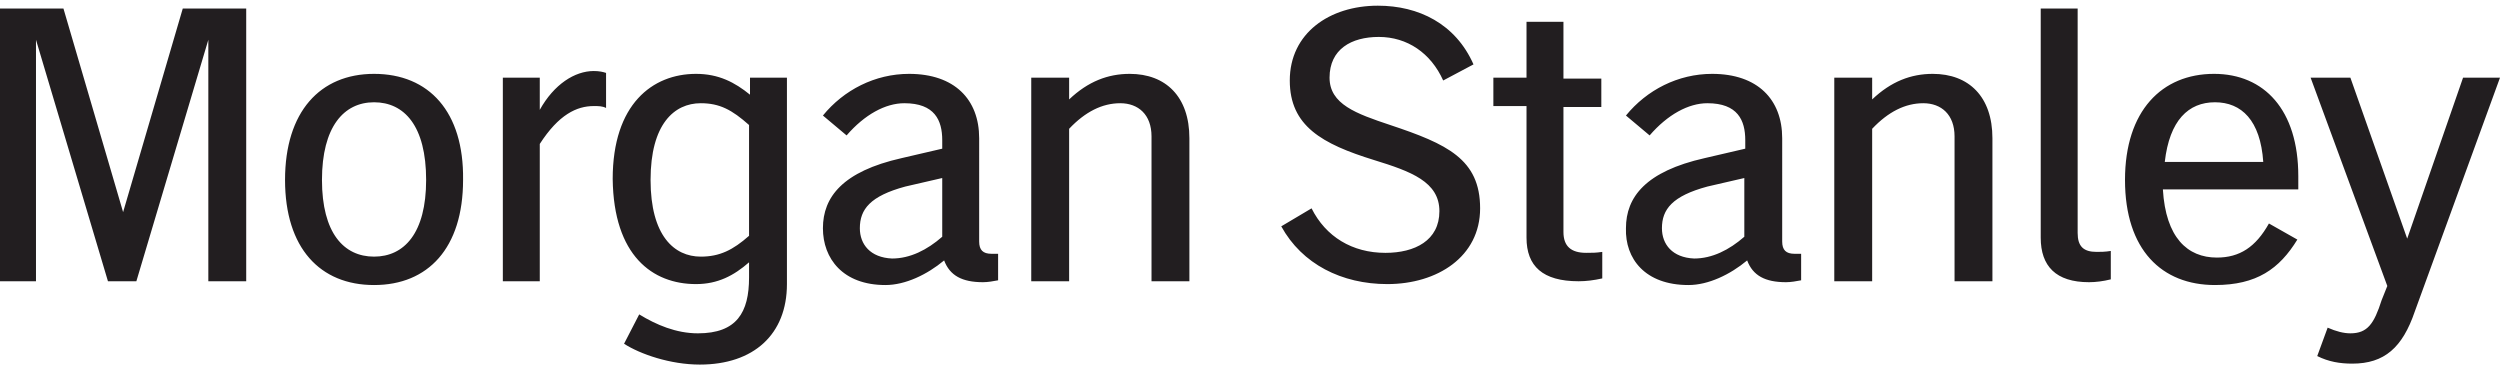 <?xml version="1.0" encoding="utf-8"?>
<!-- Generator: Adobe Illustrator 27.3.1, SVG Export Plug-In . SVG Version: 6.00 Build 0)  -->
<svg version="1.1" id="Layer_1" xmlns="http://www.w3.org/2000/svg" xmlns:xlink="http://www.w3.org/1999/xlink" x="0px" y="0px"
	 viewBox="0 0 264 39" style="enable-background:new 0 0 264 39;" xml:space="preserve">
<style type="text/css">
	.st0{fill:#221E20;}
</style>
<g>
	<path class="st0" d="M248.2,35.2c-0.7,0-1.5-0.2-2.4-0.6l-1.1,3c1.2,0.6,2.4,0.8,3.7,0.8c3.4,0,5.3-1.7,6.6-5.5L264,8.2h-3.9
		l-5.9,17l-6-17H244l8.1,22l-0.6,1.5C250.7,34.2,250,35.2,248.2,35.2 M233.9,10.8c2.8,0,4.8,1.9,5.1,6.3h-10.4
		C229.1,12.7,231.1,10.8,233.9,10.8 M242.6,25.3l-3-1.7c-1.4,2.5-3.1,3.6-5.5,3.6c-3.1,0-5.4-2.1-5.7-7.2h14.3v-1.4
		c0-7-3.6-10.8-8.9-10.8c-5.5,0-9.4,3.9-9.4,11.2c0,7.4,3.9,11.1,9.5,11.1C238.3,30.1,240.7,28.4,242.6,25.3 M221.4,26.6
		c-1.4,0-2-0.6-2-2V0.9h-3.9v24.2c0,3,1.6,4.7,5.1,4.7c0.7,0,1.5-0.1,2.3-0.3v-3C222.3,26.6,221.8,26.6,221.4,26.6 M193.7,29.7h4
		V13.6c1.7-1.8,3.5-2.7,5.4-2.7c1.9,0,3.3,1.2,3.3,3.5v15.3h4V14.6c0-4.4-2.5-6.8-6.3-6.8c-2.3,0-4.4,0.8-6.4,2.7V8.2h-4L193.7,29.7
		L193.7,29.7z M175.5,24.1c0-2,1.1-3.4,4.8-4.4l3.9-0.9v6.2c-1.6,1.4-3.4,2.3-5.3,2.3C176.6,27.2,175.5,25.8,175.5,24.1 M178.3,30.1
		c2.1,0,4.4-1.1,6.2-2.6c0.6,1.6,1.9,2.3,4.1,2.3c0.5,0,1.1-0.1,1.6-0.2v-2.8c-0.2,0-0.5,0-0.7,0c-0.9,0-1.3-0.4-1.3-1.3V14.6
		c0-4.1-2.6-6.8-7.4-6.8c-3.6,0-6.9,1.7-9.1,4.4l2.5,2.1c1.9-2.2,4.1-3.4,6.1-3.4c3.2,0,4,1.8,4,3.9v0.9l-4.3,1
		c-6.2,1.4-8.3,4.1-8.3,7.4C171.6,27.3,173.7,30.1,178.3,30.1 M167.5,26.7c-1.6,0-2.4-0.7-2.4-2.2V11.3h4v-3h-4V2.3h-3.9v5.9h-3.5v3
		h3.5v13.9c0,3,1.7,4.6,5.5,4.6c0.8,0,1.6-0.1,2.5-0.3v-2.8C168.5,26.7,168.2,26.7,167.5,26.7 M146.5,30c5.3,0,9.8-2.9,9.8-8
		c0-5.2-3.5-6.8-9.5-8.8c-3.6-1.2-6.4-2.2-6.4-5c0-3,2.3-4.3,5.2-4.3c3,0,5.5,1.7,6.8,4.6l3.2-1.7c-1.9-4.3-5.8-6.2-10.1-6.2
		c-5.1,0-9.3,2.9-9.3,7.9c0,4.8,3.4,6.7,8.9,8.4c3.9,1.2,6.9,2.3,6.9,5.4c0,3.1-2.6,4.4-5.7,4.4c-3.5,0-6.3-1.7-7.8-4.7l-3.2,1.9
		C137.5,27.9,141.7,30,146.5,30 M108.9,29.7h4V13.6c1.7-1.8,3.5-2.7,5.4-2.7c1.9,0,3.3,1.2,3.3,3.5v15.3h4V14.6
		c0-4.4-2.5-6.8-6.3-6.8c-2.3,0-4.4,0.8-6.4,2.7V8.2h-4V29.7z M90.8,24.1c0-2,1.1-3.4,4.8-4.4l3.9-0.9v6.2c-1.6,1.4-3.4,2.3-5.3,2.3
		C91.9,27.2,90.8,25.8,90.8,24.1 M93.5,30.1c2.1,0,4.4-1.1,6.2-2.6c0.6,1.6,1.9,2.3,4.1,2.3c0.5,0,1.1-0.1,1.6-0.2v-2.8
		c-0.2,0-0.5,0-0.7,0c-0.9,0-1.3-0.4-1.3-1.3V14.6c0-4.1-2.6-6.8-7.4-6.8c-3.6,0-6.9,1.7-9.1,4.4l2.5,2.1c1.9-2.2,4.1-3.4,6.1-3.4
		c3.2,0,4,1.8,4,3.9v0.9l-4.3,1c-6.2,1.4-8.3,4.1-8.3,7.4C86.9,27.3,89,30.1,93.5,30.1 M68.7,19c0-5.9,2.5-8.1,5.3-8.1
		c2,0,3.3,0.7,5.1,2.3v11.7c-1.7,1.5-3.1,2.2-5.1,2.2C71.2,27.1,68.7,24.9,68.7,19 M73.5,30c2.3,0,4-0.9,5.6-2.3v1.6
		c0,3.7-1.3,5.9-5.4,5.9c-2.3,0-4.4-0.9-6.2-2l-1.6,3.1c1.7,1.1,4.9,2.2,8,2.2c5.7,0,9.2-3.2,9.2-8.5V8.2h-3.9V10
		c-1.6-1.3-3.3-2.2-5.7-2.2c-4.6,0-8.8,3.2-8.8,11.1C64.8,27,68.9,30,73.5,30 M53.1,29.7H57V15.2c2-3.1,3.9-4,5.7-4
		c0.5,0,0.9,0,1.3,0.2V7.7c-0.3-0.1-0.7-0.2-1.3-0.2c-2,0-4.2,1.4-5.7,4.1V8.2h-3.9V29.7z M34,19c0-5.6,2.3-8.2,5.5-8.2
		c3.2,0,5.5,2.5,5.5,8.2c0,5.6-2.3,8.1-5.5,8.1C36.3,27.1,34,24.6,34,19 M39.5,7.8c-5.7,0-9.4,4-9.4,11.2c0,7.2,3.7,11.1,9.4,11.1
		c5.7,0,9.4-3.9,9.4-11.1C49,11.8,45.3,7.8,39.5,7.8 M0,29.7h3.8l0-25.5l7.6,25.5h3l7.6-25.5v25.5h4V0.9h-6.7l-6.3,21.5L6.7,0.9H0
		V29.7z"/>
</g>
</svg>
